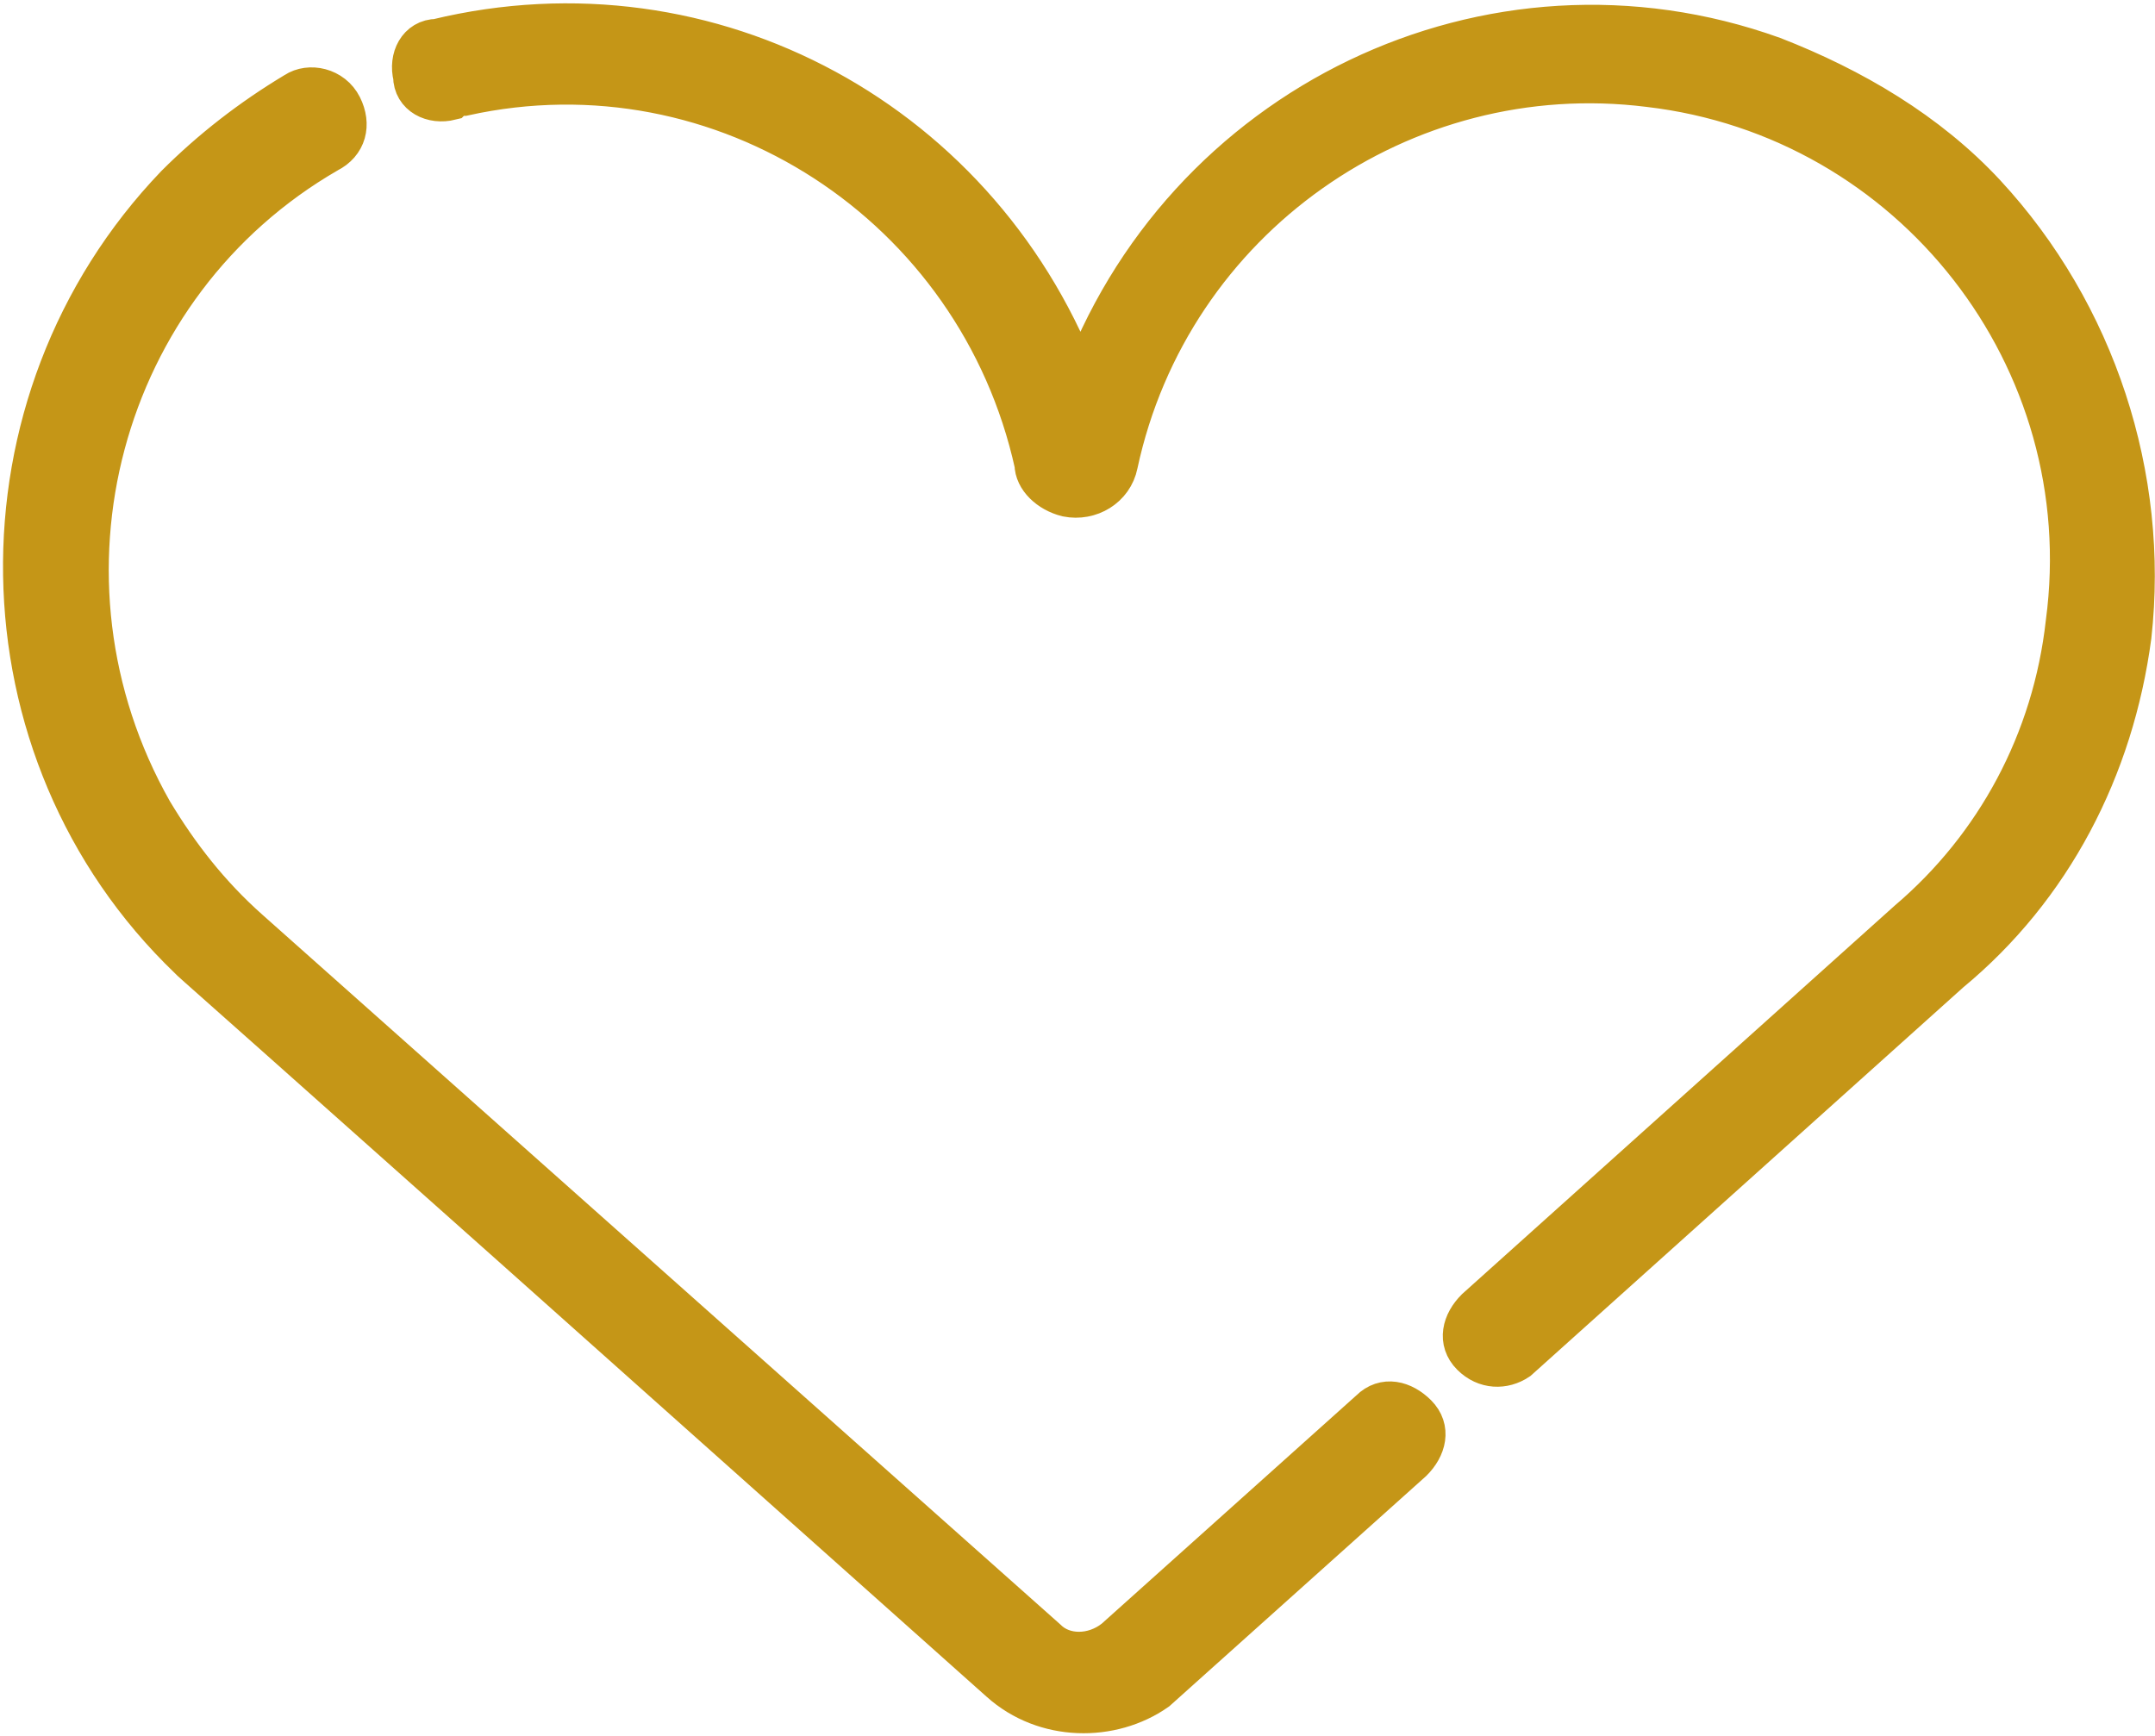<svg xmlns="http://www.w3.org/2000/svg" xmlns:xlink="http://www.w3.org/1999/xlink" id="Layer_1" x="0px" y="0px" viewBox="0 0 48.9 39.4" style="enable-background:new 0 0 48.9 39.4;" xml:space="preserve"><style type="text/css">	.st0{fill:#C59617;stroke:#C59617;}</style><g id="favourite" transform="translate(0.52 -50.971)">	<path id="Path_186" class="st0" d="M22.2,89.1C2.7,71.7,4,72.9,3.8,72.7l0,0c-4.9-4.7-5-12.6-0.3-17.5c0.8-0.8,1.7-1.5,2.7-2.1  c0.3-0.2,0.8-0.1,1,0.3s0.1,0.8-0.3,1c-5.2,3-7,9.7-4,15c0.6,1,1.3,1.9,2.2,2.7l18.1,16.1c0.4,0.4,1.1,0.4,1.6,0l5.8-5.2  c0.3-0.3,0.7-0.2,1,0.1c0.3,0.3,0.2,0.7-0.1,1l-5.8,5.2C24.7,90,23.2,90,22.2,89.1z M32.9,81.7c-0.3-0.3-0.2-0.7,0.1-1c0,0,0,0,0,0  l9.8-8.8c2-1.7,3.3-4.1,3.6-6.8c0.8-6-3.5-11.5-9.5-12.2c-5.6-0.7-10.9,3-12.1,8.6c-0.1,0.5-0.6,0.8-1.1,0.7  c-0.4-0.1-0.7-0.4-0.7-0.7c-1.3-5.9-7.1-9.7-13-8.4c-0.1,0-0.2,0-0.3,0.1c-0.4,0.1-0.8-0.1-0.8-0.5c-0.1-0.4,0.1-0.8,0.5-0.8  c6.2-1.5,12.4,1.9,14.6,7.9c2.3-6.4,9.3-9.8,15.7-7.5c1.8,0.7,3.5,1.7,4.8,3.1c2.5,2.7,3.7,6.4,3.3,10c-0.4,3-1.8,5.7-4.1,7.6  l-9.8,8.8C33.6,82,33.2,82,32.9,81.7C32.9,81.7,32.9,81.7,32.9,81.7z"></path></g></svg>